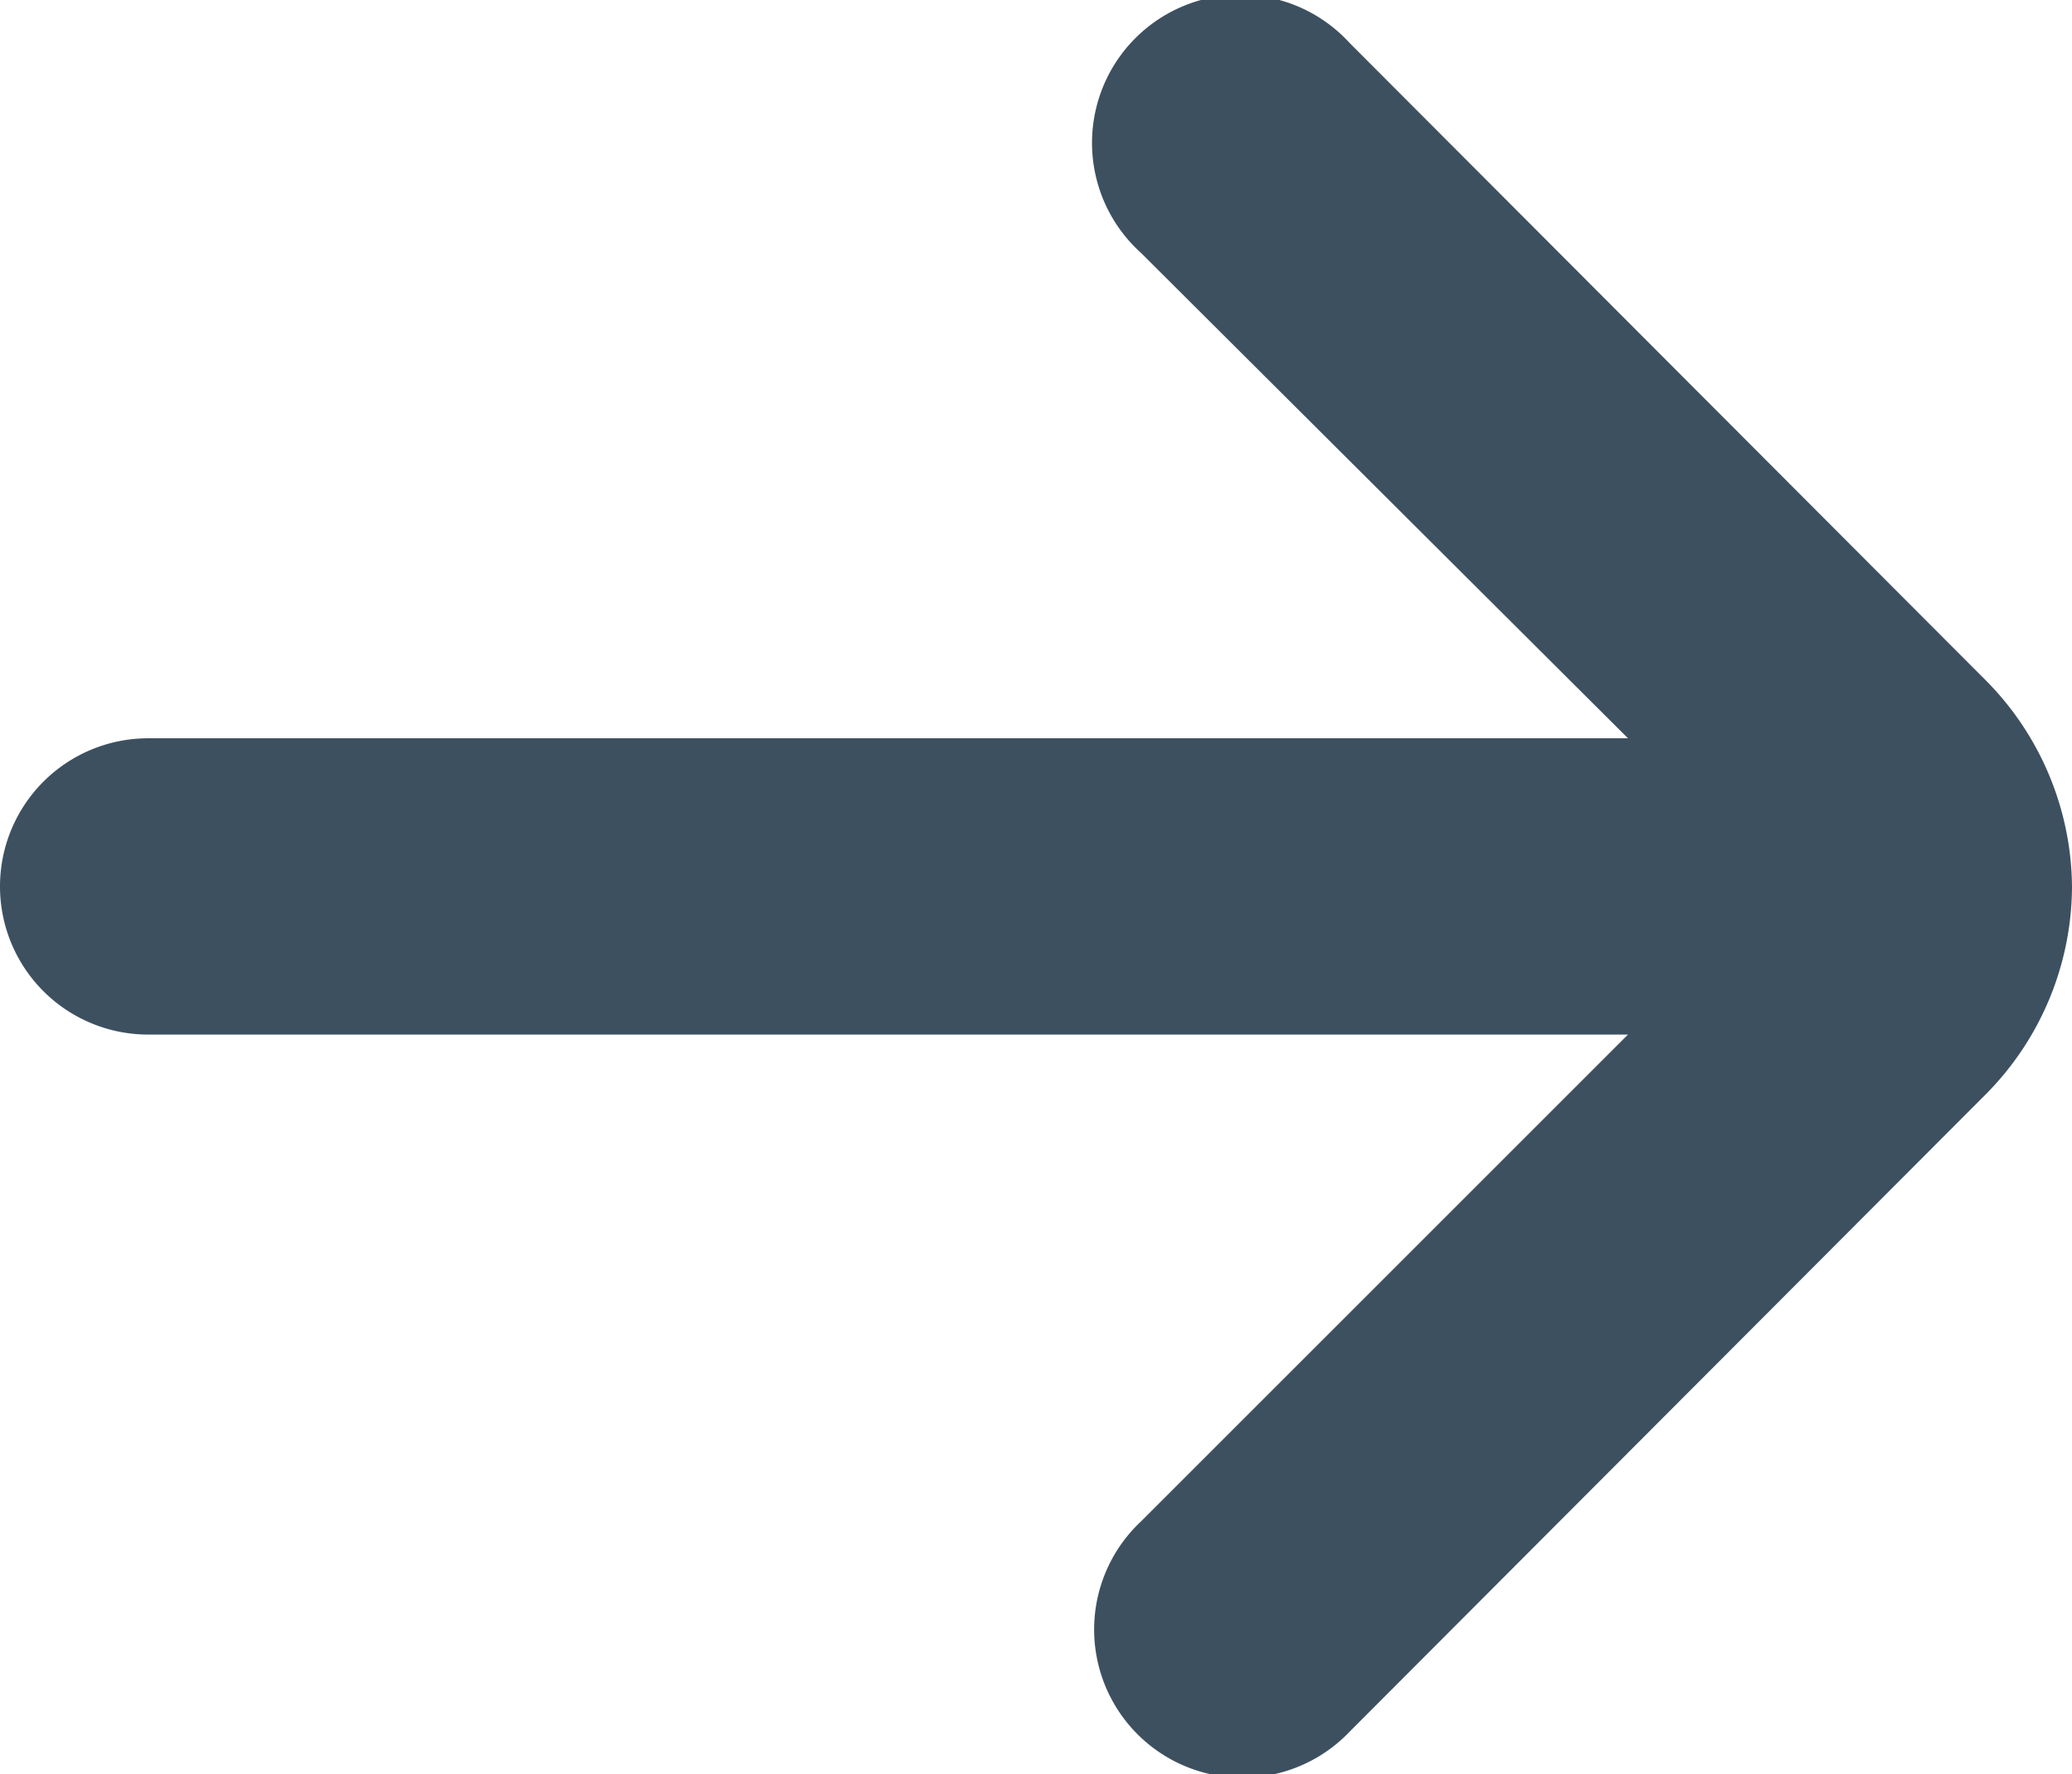 <svg xmlns="http://www.w3.org/2000/svg" width="19.576" height="16.767" viewBox="0 0 19.576 16.767">
  <path id="arrow-small-right" d="M23.576,14.386h0a2.8,2.8,0,0,0-.825-1.958l-6-6.013A1.4,1.4,0,1,0,14.781,8.4l4.6,4.586H5.4a1.4,1.4,0,1,0,0,2.8H19.381l-4.6,4.6a1.4,1.4,0,1,0,1.972,1.986l6-6.013A2.8,2.8,0,0,0,23.576,14.386Z" transform="translate(-4 -6.009)" fill="#3d5060"/>
</svg>
